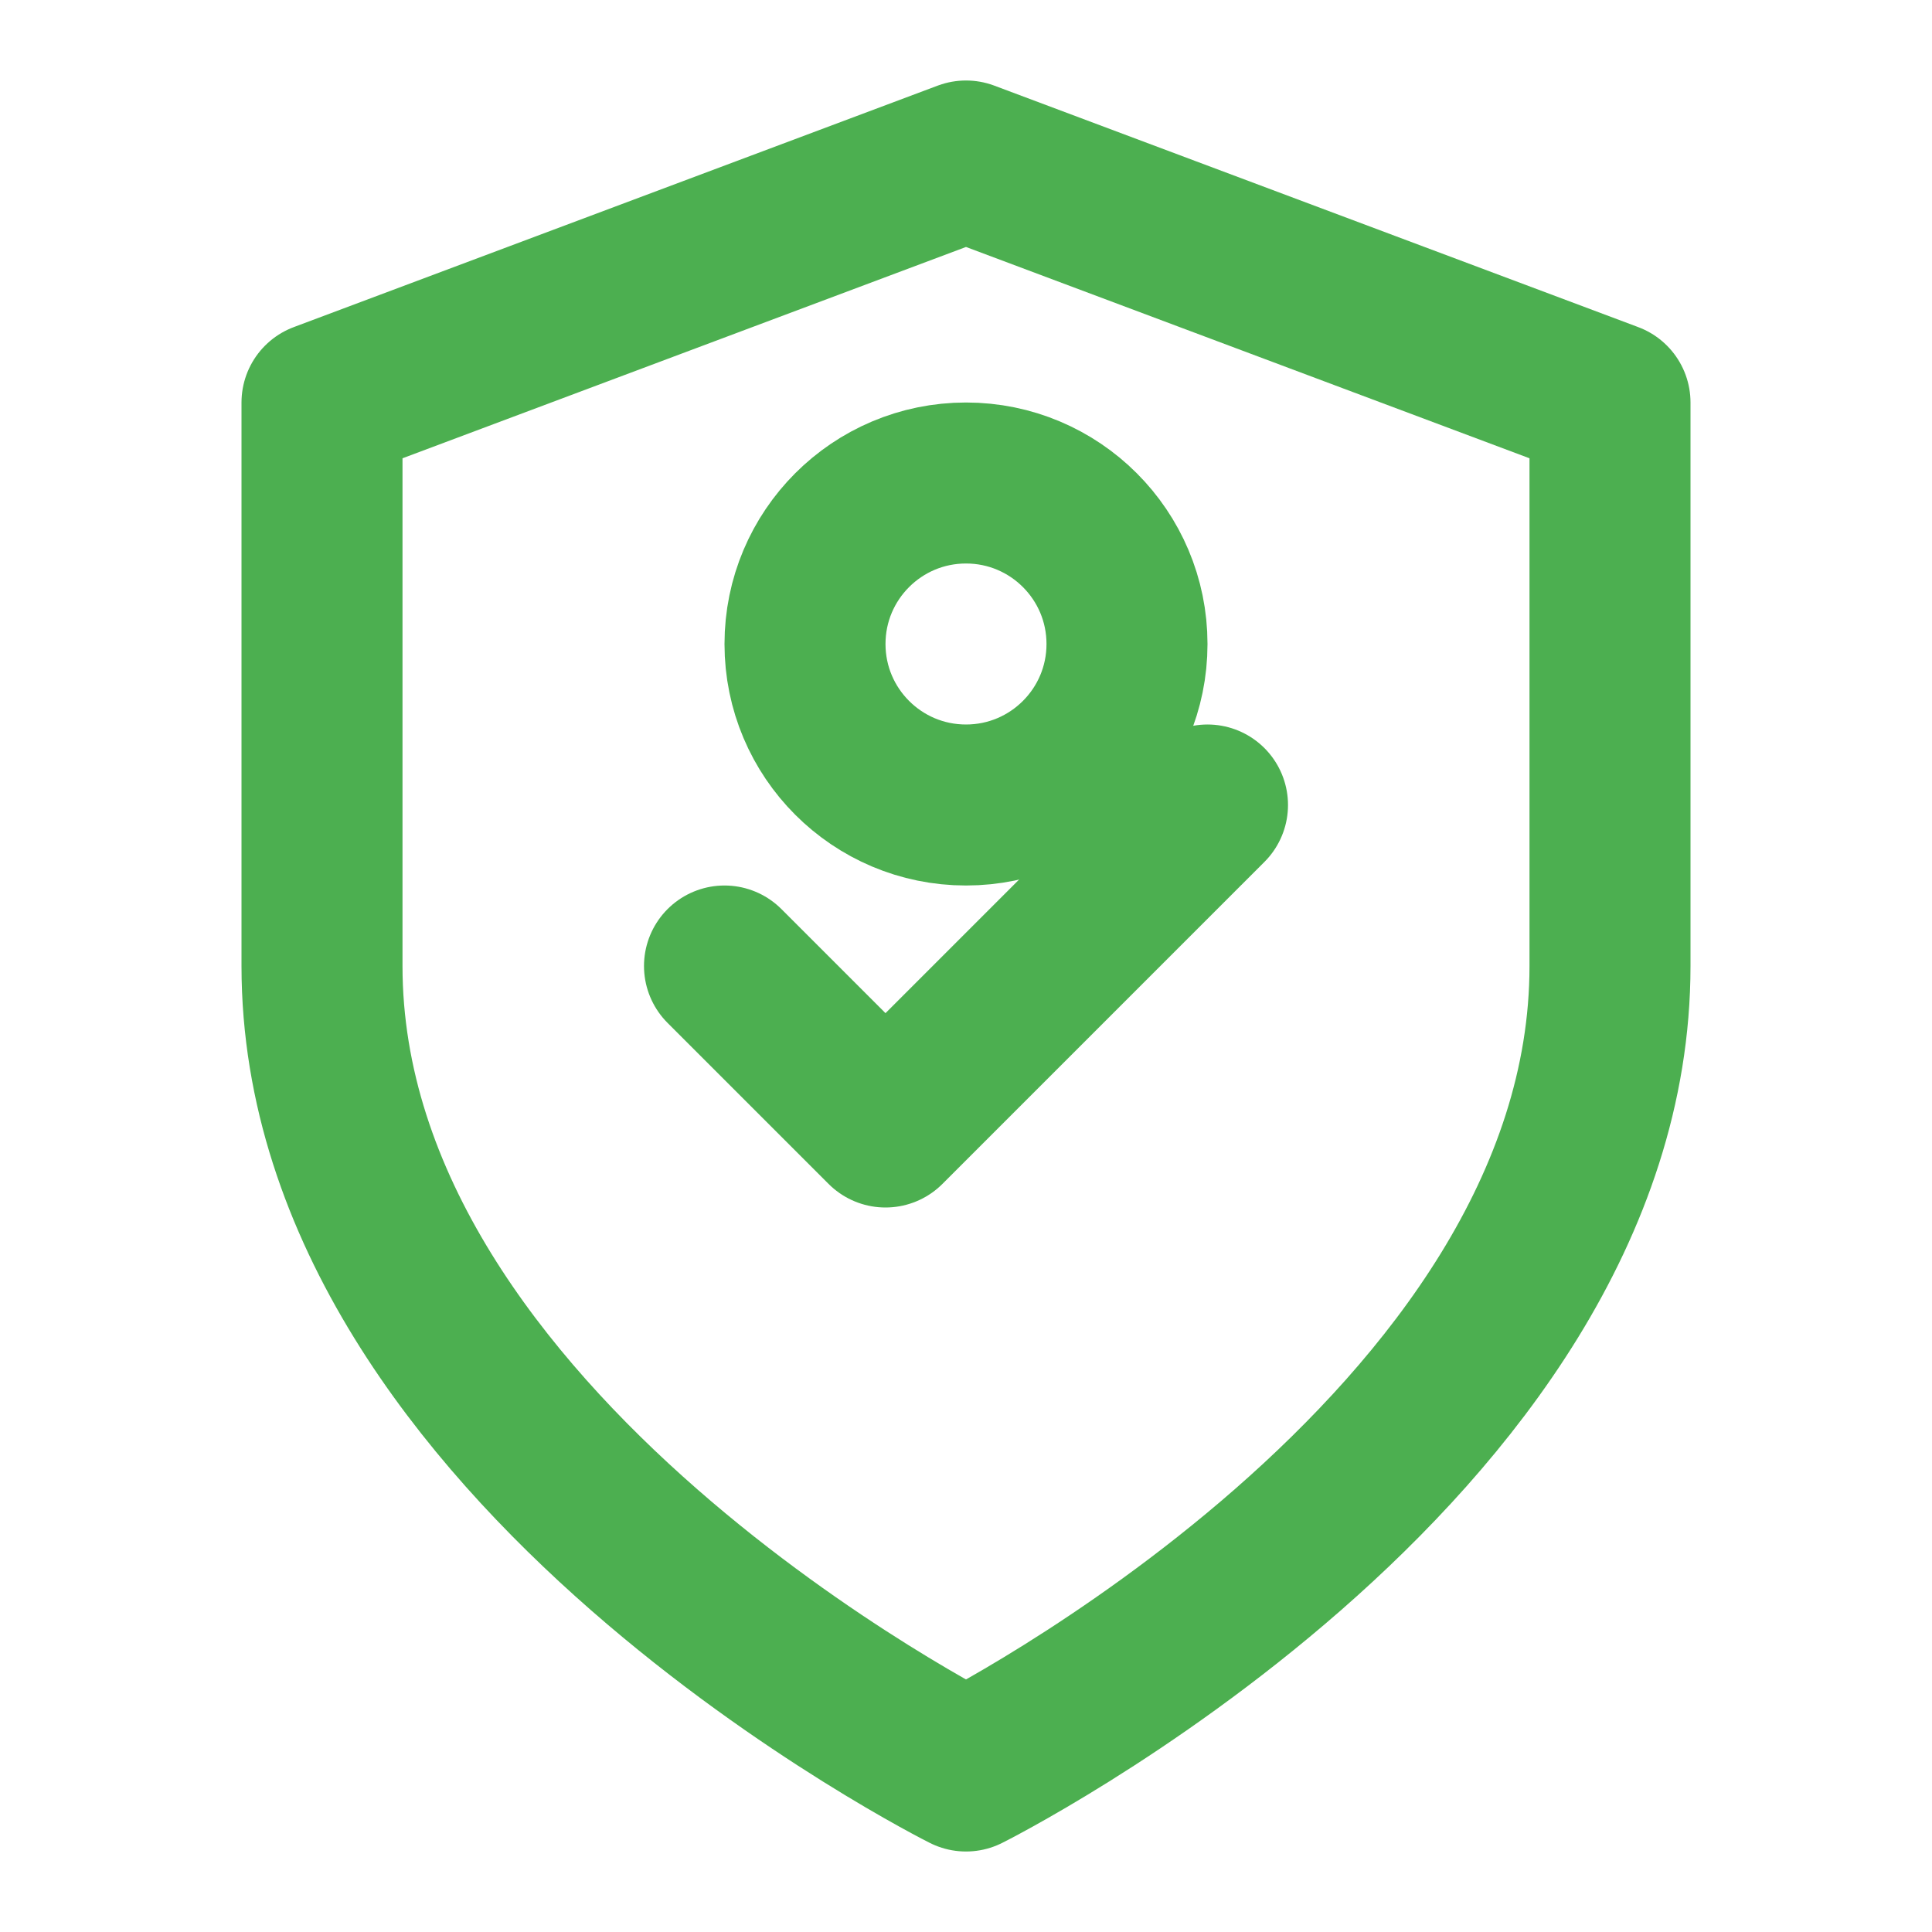 <svg xmlns="http://www.w3.org/2000/svg" viewBox="0 0 24 24" width="24" height="24" fill="none" stroke="#4CAF50" stroke-width="2" stroke-linecap="round" stroke-linejoin="round">
    <path d="M12 22s8-4 8-10V5l-8-3-8 3v7c0 6 8 10 8 10z"/>
    <path d="M9 12l2 2 4-4"/>
    <circle cx="12" cy="8" r="2"/>
</svg>
